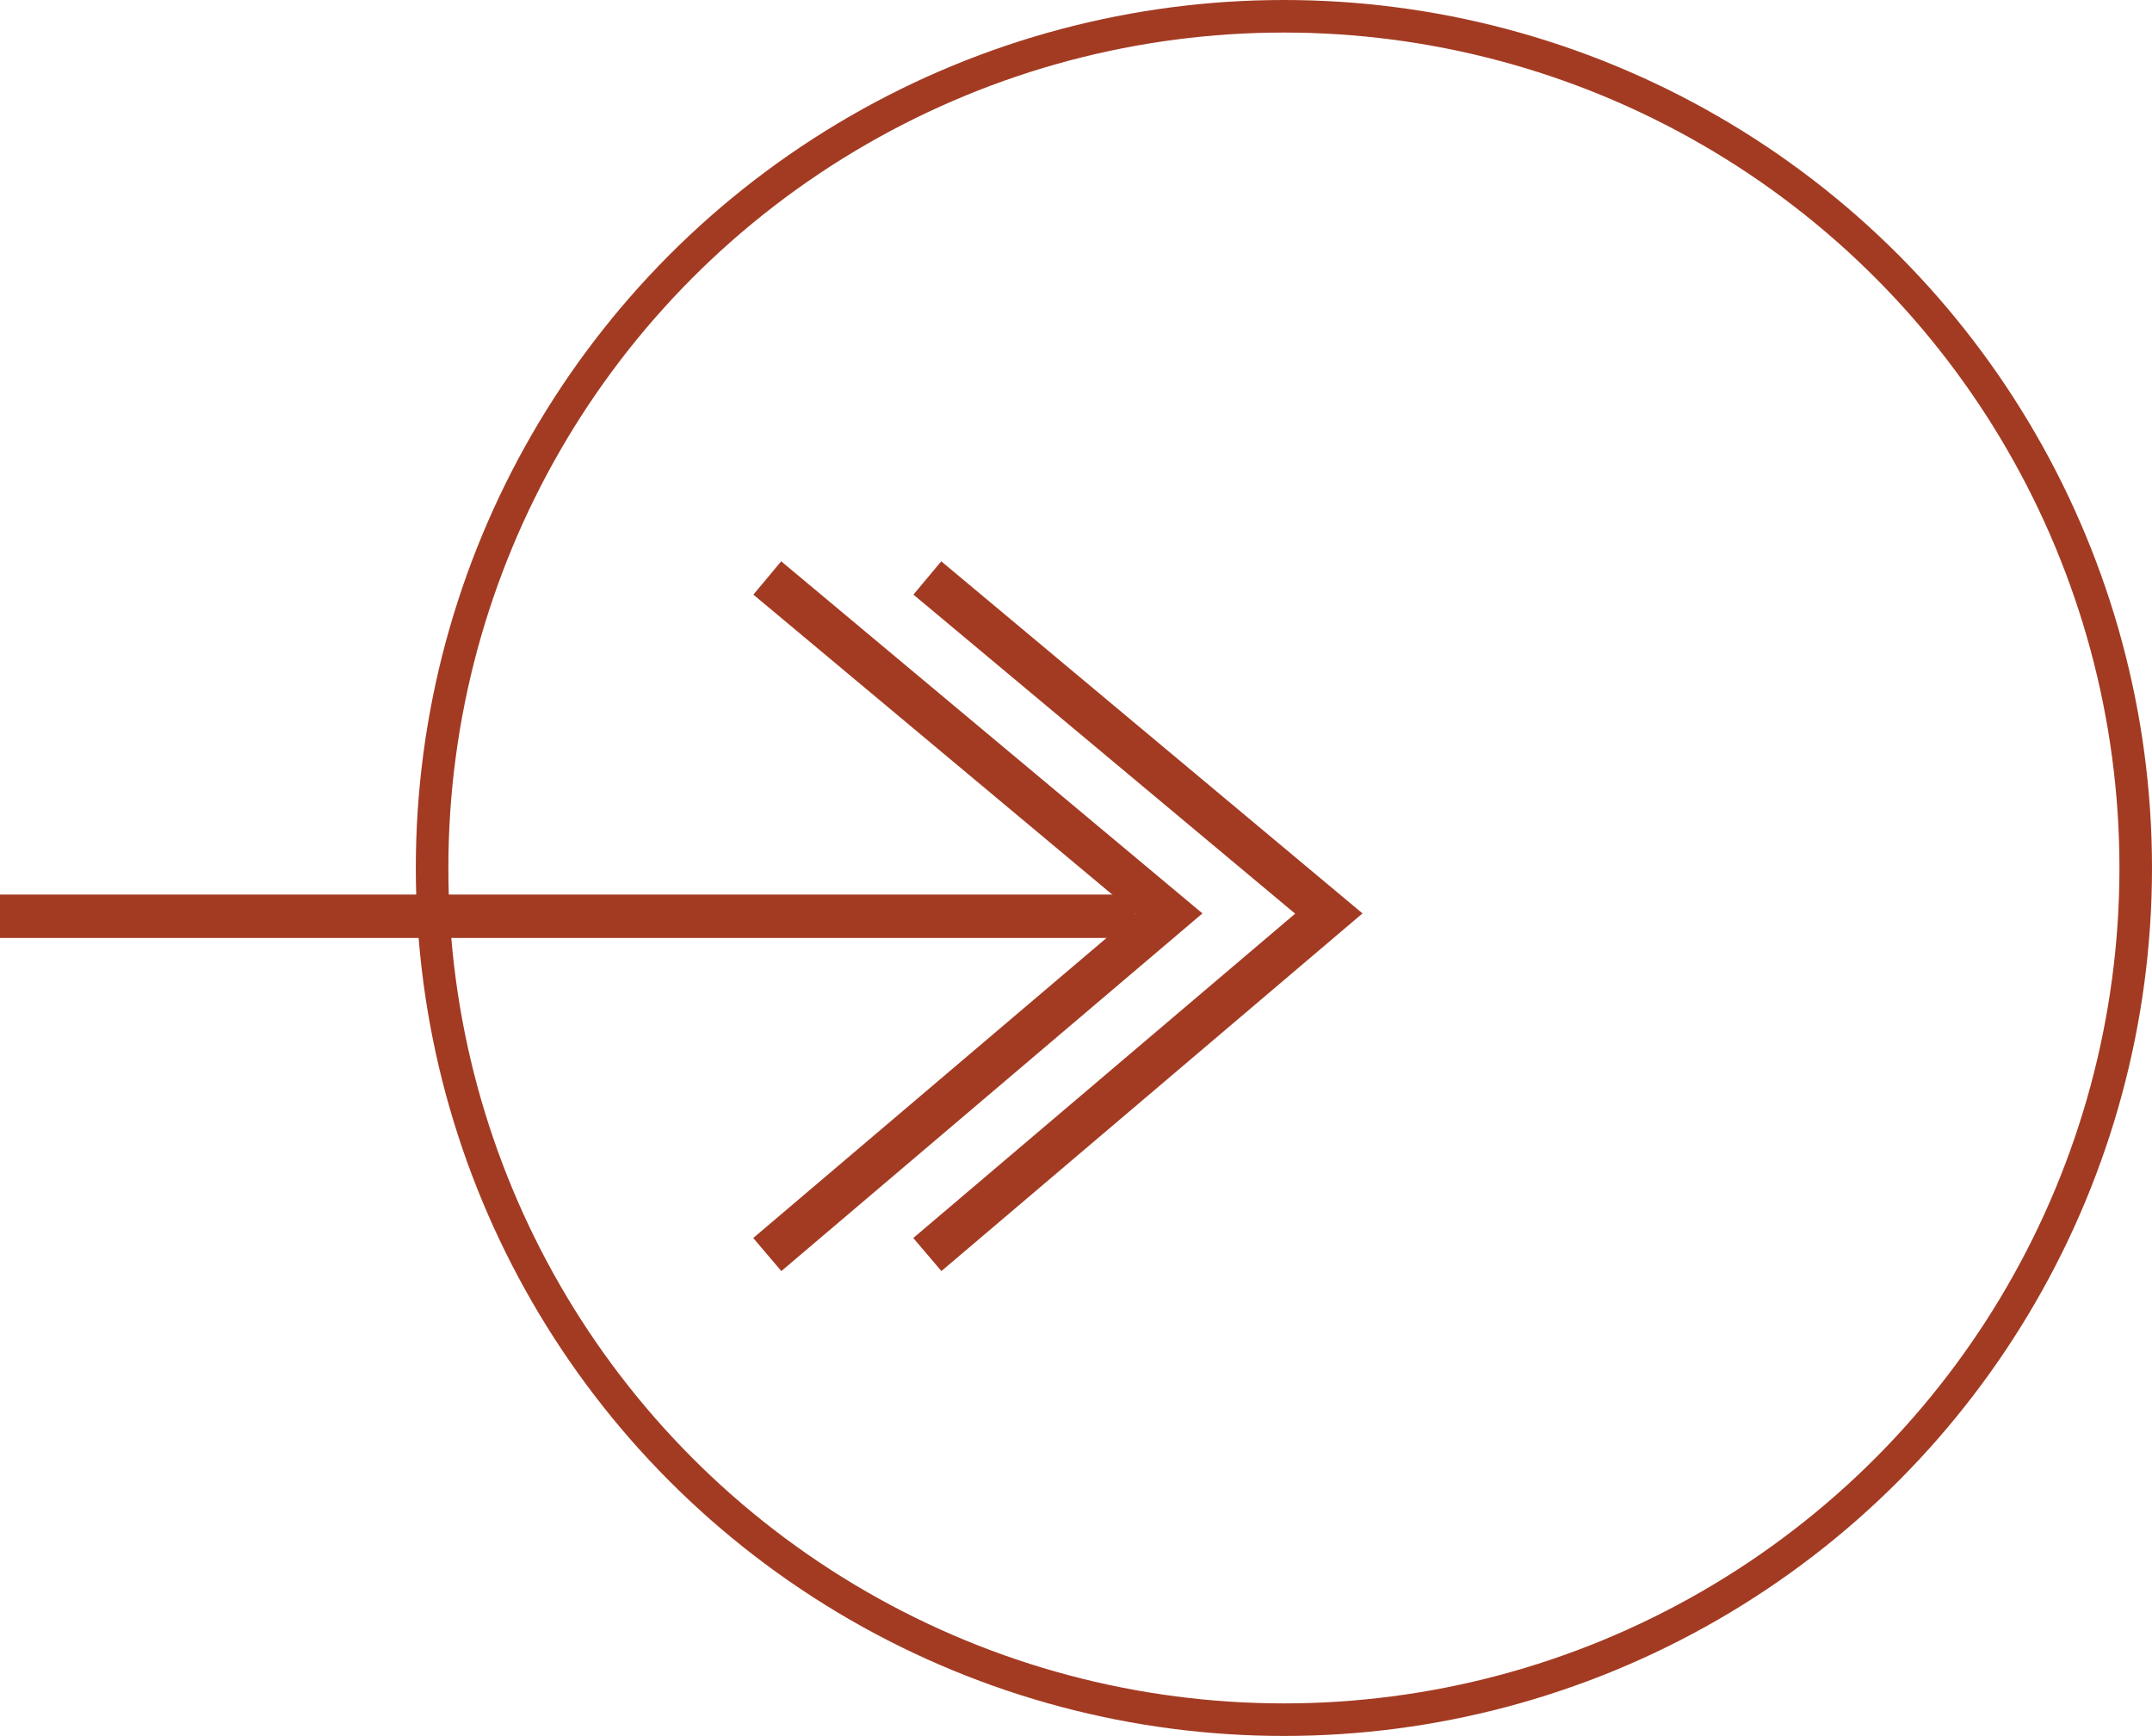 <svg xmlns="http://www.w3.org/2000/svg" width="19.832" height="16" viewBox="0 0 19.832 16"><g id="Group_519" data-name="Group 519" transform="translate(-545.168 -1751)"><g id="Group_26" data-name="Group 26" transform="translate(-187.772 912.554)"><path id="Path_70" data-name="Path 70" d="M-5998.517,744.746h10.458" transform="translate(6731.457 102.145)" fill="none" stroke="#a33b23" stroke-width="0.4"></path><path id="Path_71" data-name="Path 71" d="M-5964.5,734.06l3.7,3.093-3.7,3.143" transform="translate(6705.986 109.713)" fill="none" stroke="#a33b23" stroke-width="0.4"></path><path id="Path_73" data-name="Path 73" d="M-5964.5,734.06l3.7,3.093-3.7,3.143" transform="translate(6704.511 109.713)" fill="none" stroke="#a33b23" stroke-width="0.4"></path></g><g id="Ellipse_2" data-name="Ellipse 2" transform="translate(549 1751)" fill="none" stroke="#a33b23" stroke-width="0.3"><circle cx="8" cy="8" r="8" stroke="none"></circle><circle cx="8" cy="8" r="7.85" fill="none"></circle></g></g></svg>